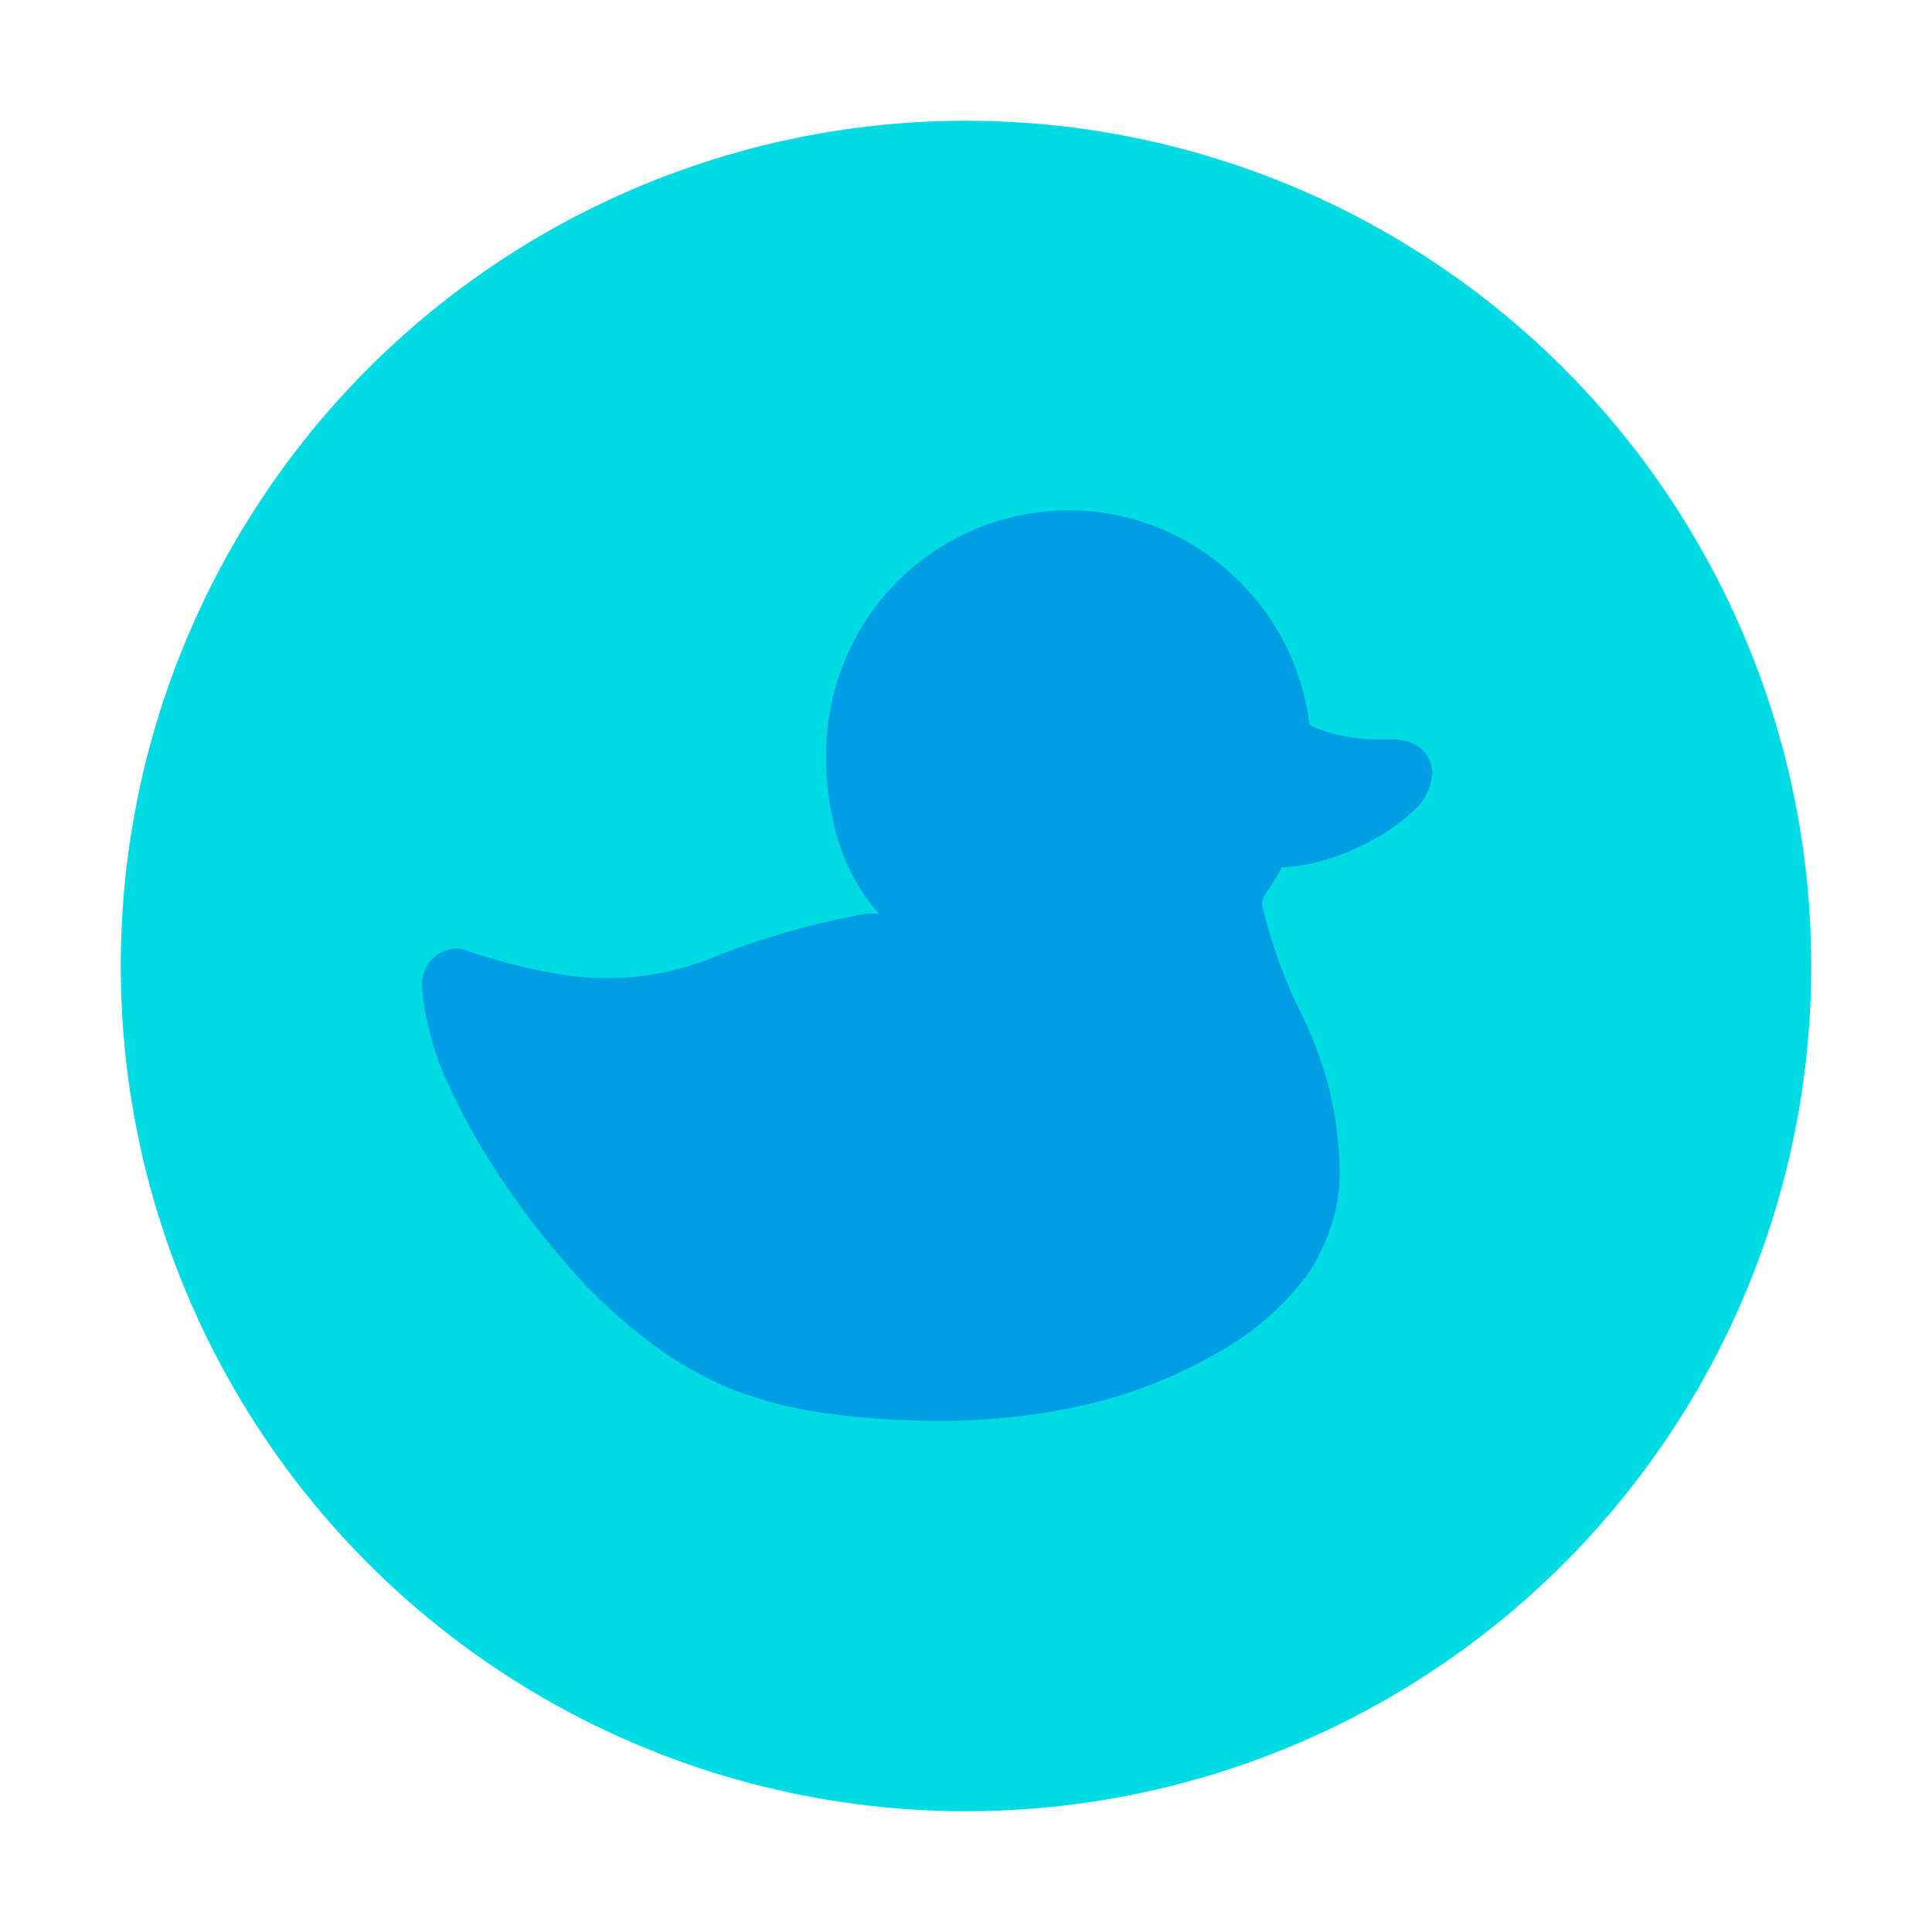 <svg id="Livello_1" data-name="Livello 1" xmlns="http://www.w3.org/2000/svg" viewBox="0 0 80 80">
  <defs>
    <style>
      .cls-1 {
        fill: #00dae3;
      }

      .cls-2 {
        fill: #00ccc6;
      }

      .cls-3 {
        fill: #009fe3;
      }
    </style>
  </defs>
  <circle class="cls-1" cx="40" cy="40" r="35"/>
  <path class="cls-2" d="M38.14,55.75c5,0,9.12-.76,9.12-1.69a.52.52,0,0,0-.25-.39s0,0,0,0c3.83-.2,6.64-.85,6.64-1.62,0-.93-4.08-1.68-9.12-1.68-1.58,0-3.07.08-4.37.21a29.49,29.49,0,0,0-7.9-.84c-5,0-9.12.75-9.12,1.68s2.37,1.55,6.68,1.68h0c-1.09.28-1.16.7-1,1"/>
  <path class="cls-3" d="M58.62,30.85a2,2,0,0,0-1-.23h-.42a7.47,7.47,0,0,1-2.46-.38,3.91,3.91,0,0,1-.52-.23,10,10,0,0,0-2.85-5.88,10,10,0,0,0-7.1-3h0a10,10,0,0,0-3.9.79A10,10,0,0,0,35,27.31a10,10,0,0,0-.79,3.91,11.77,11.77,0,0,0,.59,3.86,8.07,8.07,0,0,0,1.6,2.76,2.73,2.73,0,0,0-.56,0,32.37,32.37,0,0,0-6.48,1.87,11.72,11.72,0,0,1-6,.66,23.07,23.07,0,0,1-4-1,1.36,1.36,0,0,0-.48-.09,1.4,1.4,0,0,0-1,.45,1.54,1.54,0,0,0-.41,1.12A12.06,12.06,0,0,0,18.61,45a26.41,26.41,0,0,0,2.08,3.71,36.16,36.16,0,0,0,2.94,3.83,21.53,21.53,0,0,0,3.23,3,15.37,15.37,0,0,0,3.48,2,17.64,17.64,0,0,0,4,1,33.38,33.38,0,0,0,4.66.29,26.28,26.28,0,0,0,6.28-.74A19.73,19.73,0,0,0,50.44,56a11.55,11.55,0,0,0,3.65-3.16,7.42,7.42,0,0,0,1-2,6.53,6.53,0,0,0,.38-2.17,2.62,2.62,0,0,0,0-.27,15.26,15.26,0,0,0-.41-3.21A16,16,0,0,0,54,42.21a21.22,21.22,0,0,1-1.73-4.69.59.59,0,0,1,.1-.46,10.24,10.24,0,0,0,.7-1.14A7.74,7.74,0,0,0,55,35.57a10.06,10.06,0,0,0,2-.88,7.46,7.46,0,0,0,1.51-1.1A2.25,2.25,0,0,0,59.31,32,1.36,1.36,0,0,0,58.62,30.85Z"/>
</svg>
